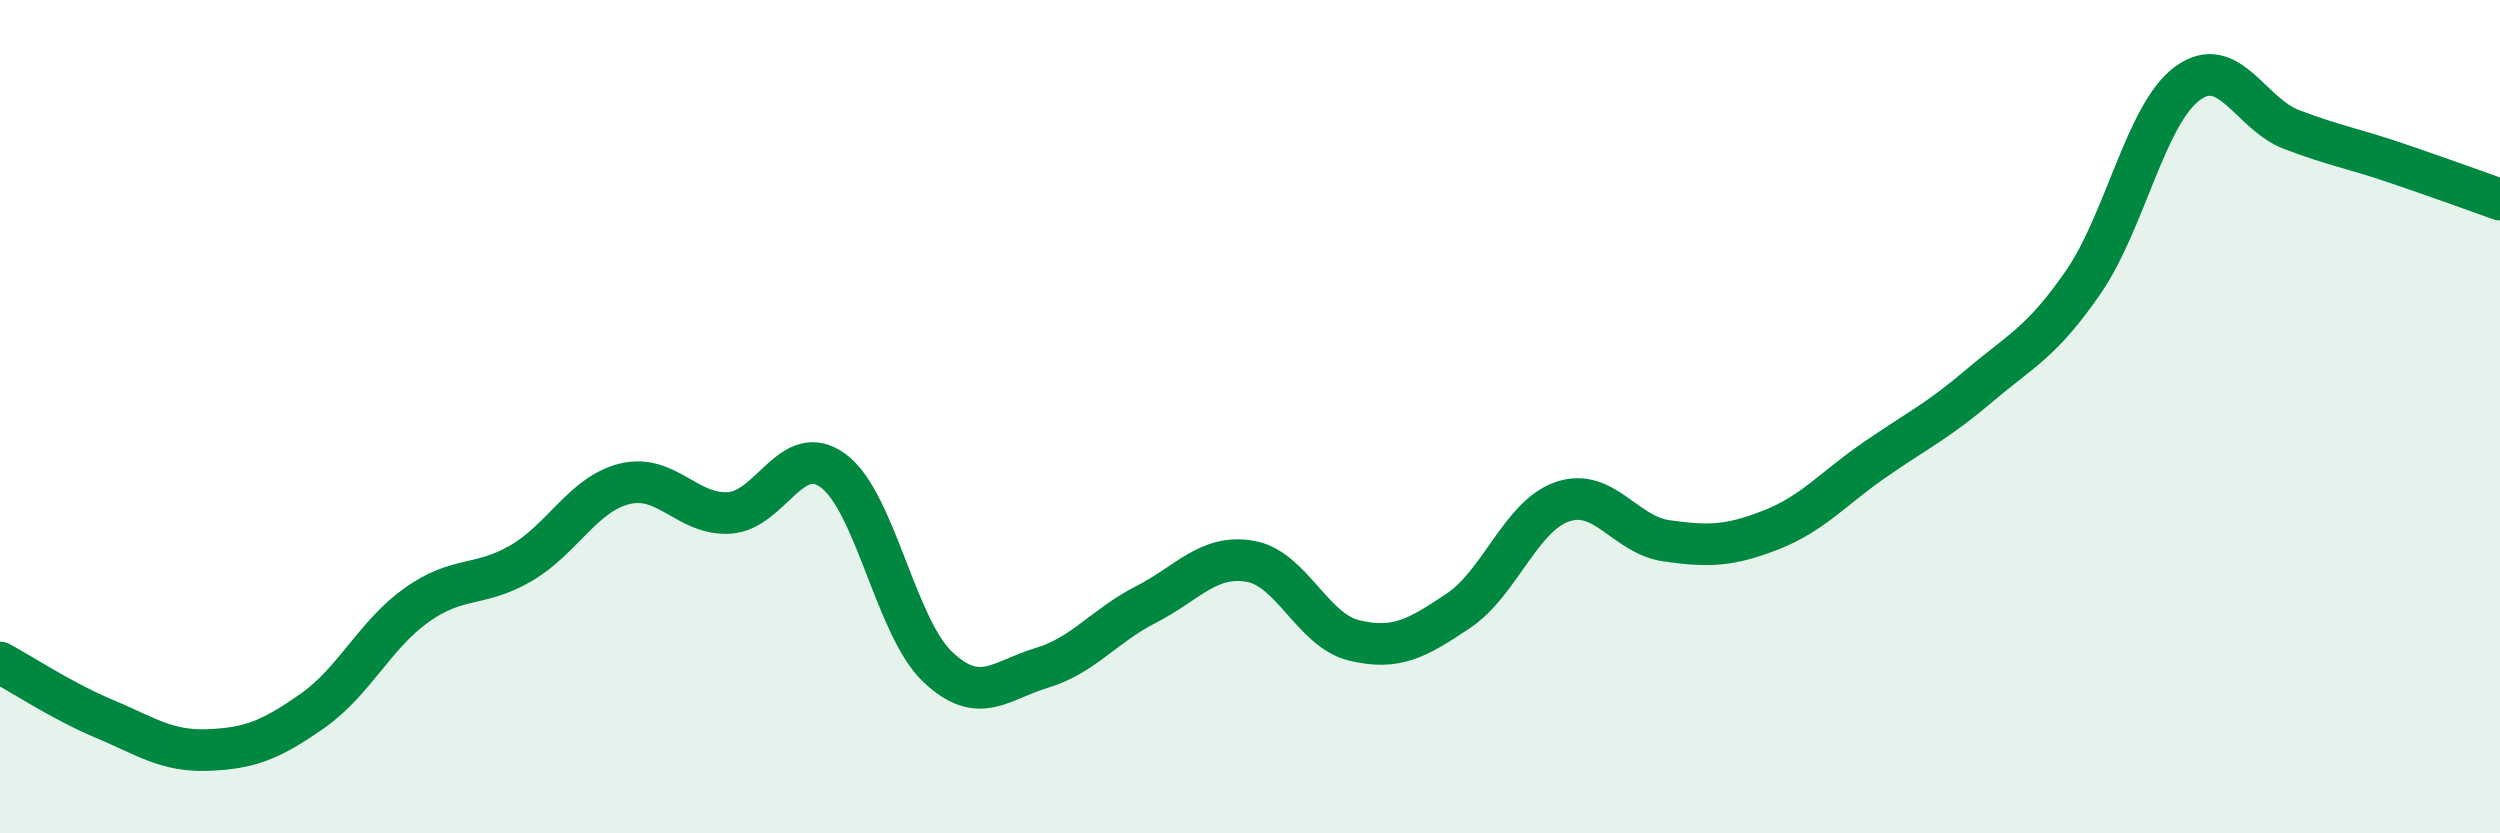 
    <svg width="60" height="20" viewBox="0 0 60 20" xmlns="http://www.w3.org/2000/svg">
      <path
        d="M 0,15.9 C 0.5,16.17 1.5,16.83 2.5,17.25 C 3.5,17.67 4,18.04 5,18 C 6,17.96 6.5,17.76 7.5,17.06 C 8.5,16.36 9,15.23 10,14.52 C 11,13.81 11.5,14.1 12.5,13.52 C 13.5,12.94 14,11.85 15,11.61 C 16,11.37 16.5,12.37 17.5,12.31 C 18.5,12.25 19,10.56 20,11.3 C 21,12.04 21.5,15.05 22.5,16 C 23.5,16.95 24,16.33 25,16.03 C 26,15.73 26.5,15.02 27.5,14.51 C 28.5,14 29,13.3 30,13.47 C 31,13.64 31.5,15.13 32.5,15.37 C 33.5,15.61 34,15.33 35,14.66 C 36,13.99 36.5,12.38 37.5,12.04 C 38.5,11.7 39,12.84 40,12.98 C 41,13.12 41.5,13.11 42.5,12.72 C 43.5,12.33 44,11.72 45,11.03 C 46,10.34 46.5,10.11 47.5,9.26 C 48.5,8.41 49,8.22 50,6.77 C 51,5.32 51.5,2.73 52.5,2 C 53.5,1.27 54,2.73 55,3.11 C 56,3.49 56.5,3.57 57.5,3.91 C 58.5,4.25 59.5,4.61 60,4.79L60 20L0 20Z"
        fill="#008740"
        opacity="0.1"
        stroke-linecap="round"
        stroke-linejoin="round"
      />
      <path
        d="M 0,15.9 C 0.5,16.17 1.5,16.83 2.5,17.25 C 3.5,17.67 4,18.04 5,18 C 6,17.96 6.5,17.76 7.5,17.06 C 8.5,16.36 9,15.23 10,14.52 C 11,13.81 11.5,14.1 12.5,13.52 C 13.5,12.94 14,11.85 15,11.61 C 16,11.37 16.5,12.37 17.5,12.31 C 18.5,12.25 19,10.56 20,11.3 C 21,12.04 21.5,15.05 22.5,16 C 23.5,16.95 24,16.33 25,16.03 C 26,15.73 26.5,15.02 27.5,14.51 C 28.5,14 29,13.3 30,13.47 C 31,13.64 31.5,15.13 32.5,15.37 C 33.5,15.61 34,15.33 35,14.66 C 36,13.99 36.5,12.38 37.5,12.04 C 38.5,11.7 39,12.84 40,12.98 C 41,13.12 41.5,13.11 42.5,12.72 C 43.5,12.33 44,11.72 45,11.03 C 46,10.34 46.5,10.11 47.5,9.26 C 48.5,8.41 49,8.22 50,6.77 C 51,5.32 51.5,2.73 52.5,2 C 53.5,1.27 54,2.73 55,3.11 C 56,3.49 56.5,3.57 57.5,3.91 C 58.5,4.25 59.5,4.61 60,4.79"
        stroke="#008740"
        stroke-width="1"
        fill="none"
        stroke-linecap="round"
        stroke-linejoin="round"
      />
    </svg>
  